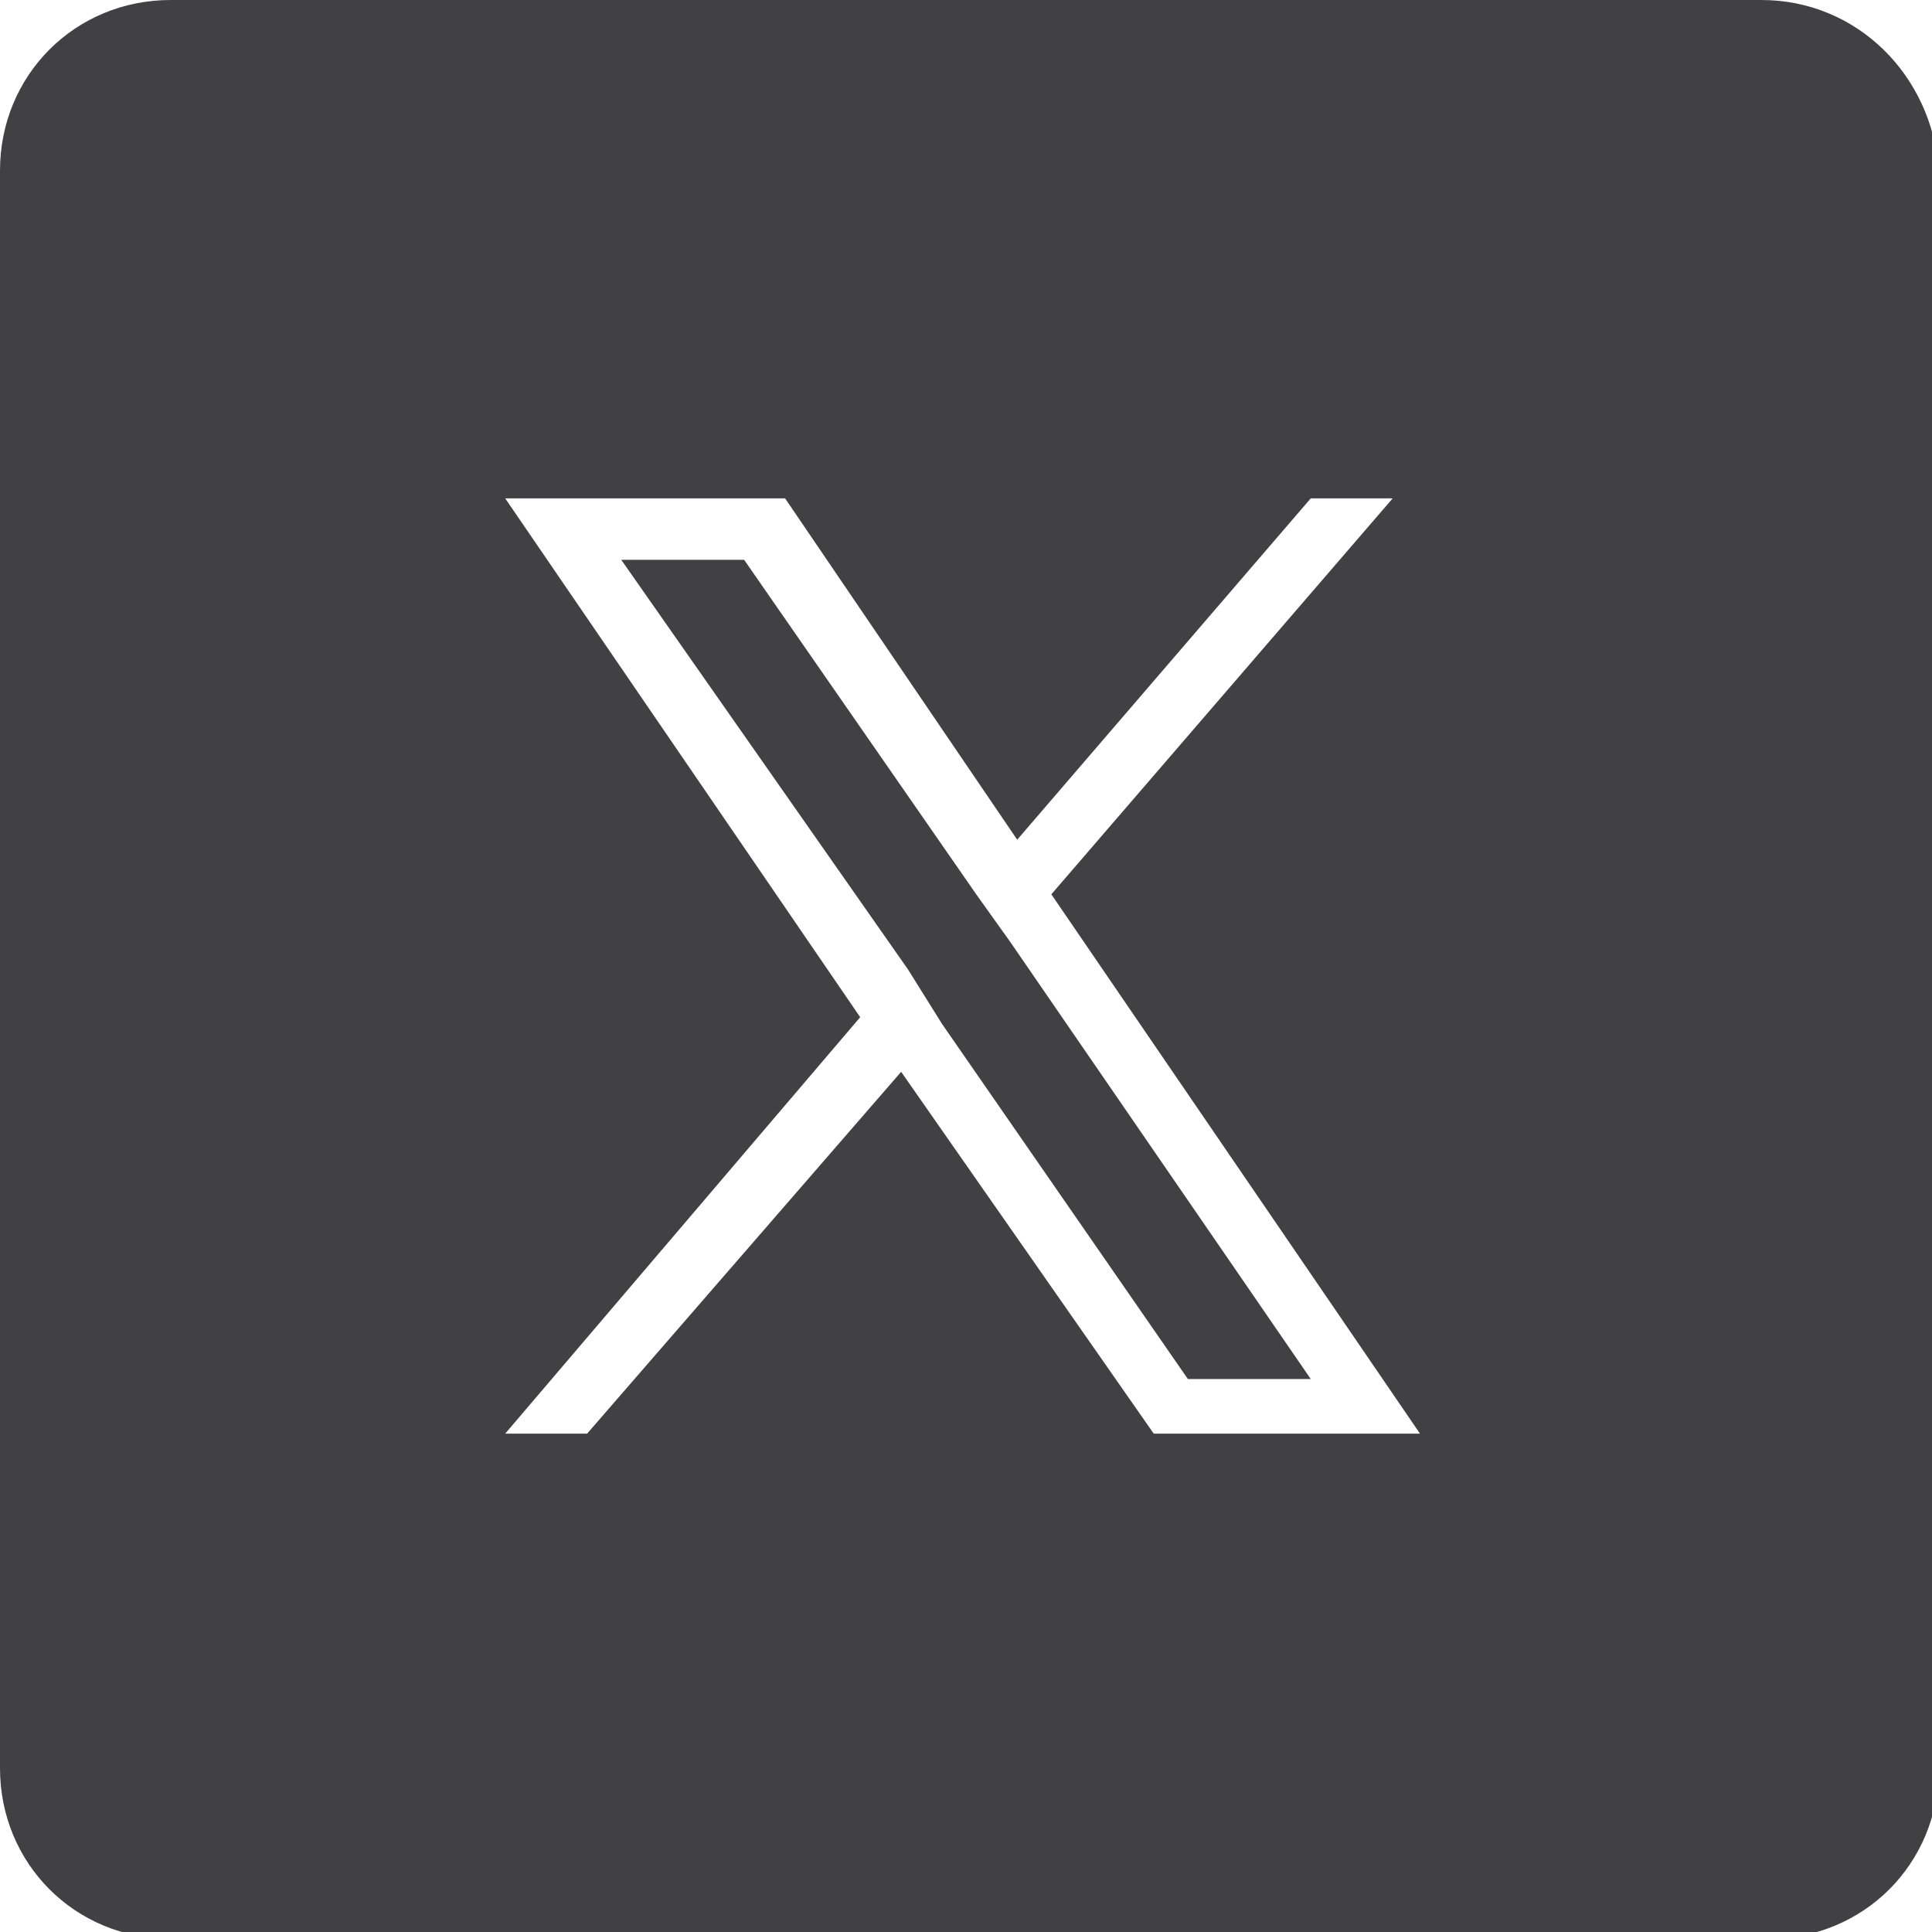<?xml version="1.0" encoding="utf-8"?>
<!-- Generator: Adobe Illustrator 28.1.0, SVG Export Plug-In . SVG Version: 6.00 Build 0)  -->
<svg version="1.1" id="Layer_1" xmlns="http://www.w3.org/2000/svg" xmlns:xlink="http://www.w3.org/1999/xlink" x="0px" y="0px"
	 width="28.3px" height="28.3px" viewBox="0 0 28.3 28.3" style="enable-background:new 0 0 28.3 28.3;" xml:space="preserve">
<style type="text/css">
	.st0{fill:#414042;}
</style>
<g>
	<polygon class="st0" points="14.3,13.1 10.9,8.2 9.1,8.2 13.3,14.2 13.8,15 17.4,20.2 19.2,20.2 14.8,13.8 	"/>
	<path class="st0" d="M25.8,0H2.5C1.1,0,0,1.1,0,2.5v23.4c0,1.4,1.1,2.5,2.5,2.5h23.4c1.4,0,2.5-1.1,2.5-2.5V2.5
		C28.3,1.1,27.2,0,25.8,0z M16.9,21l-3.7-5.3L8.6,21H7.4l5.2-6.1L7.4,7.3h4.1l3.4,5l4.3-5h1.2l-5,5.8l5.4,7.9H16.9z"/>
</g>
</svg>
